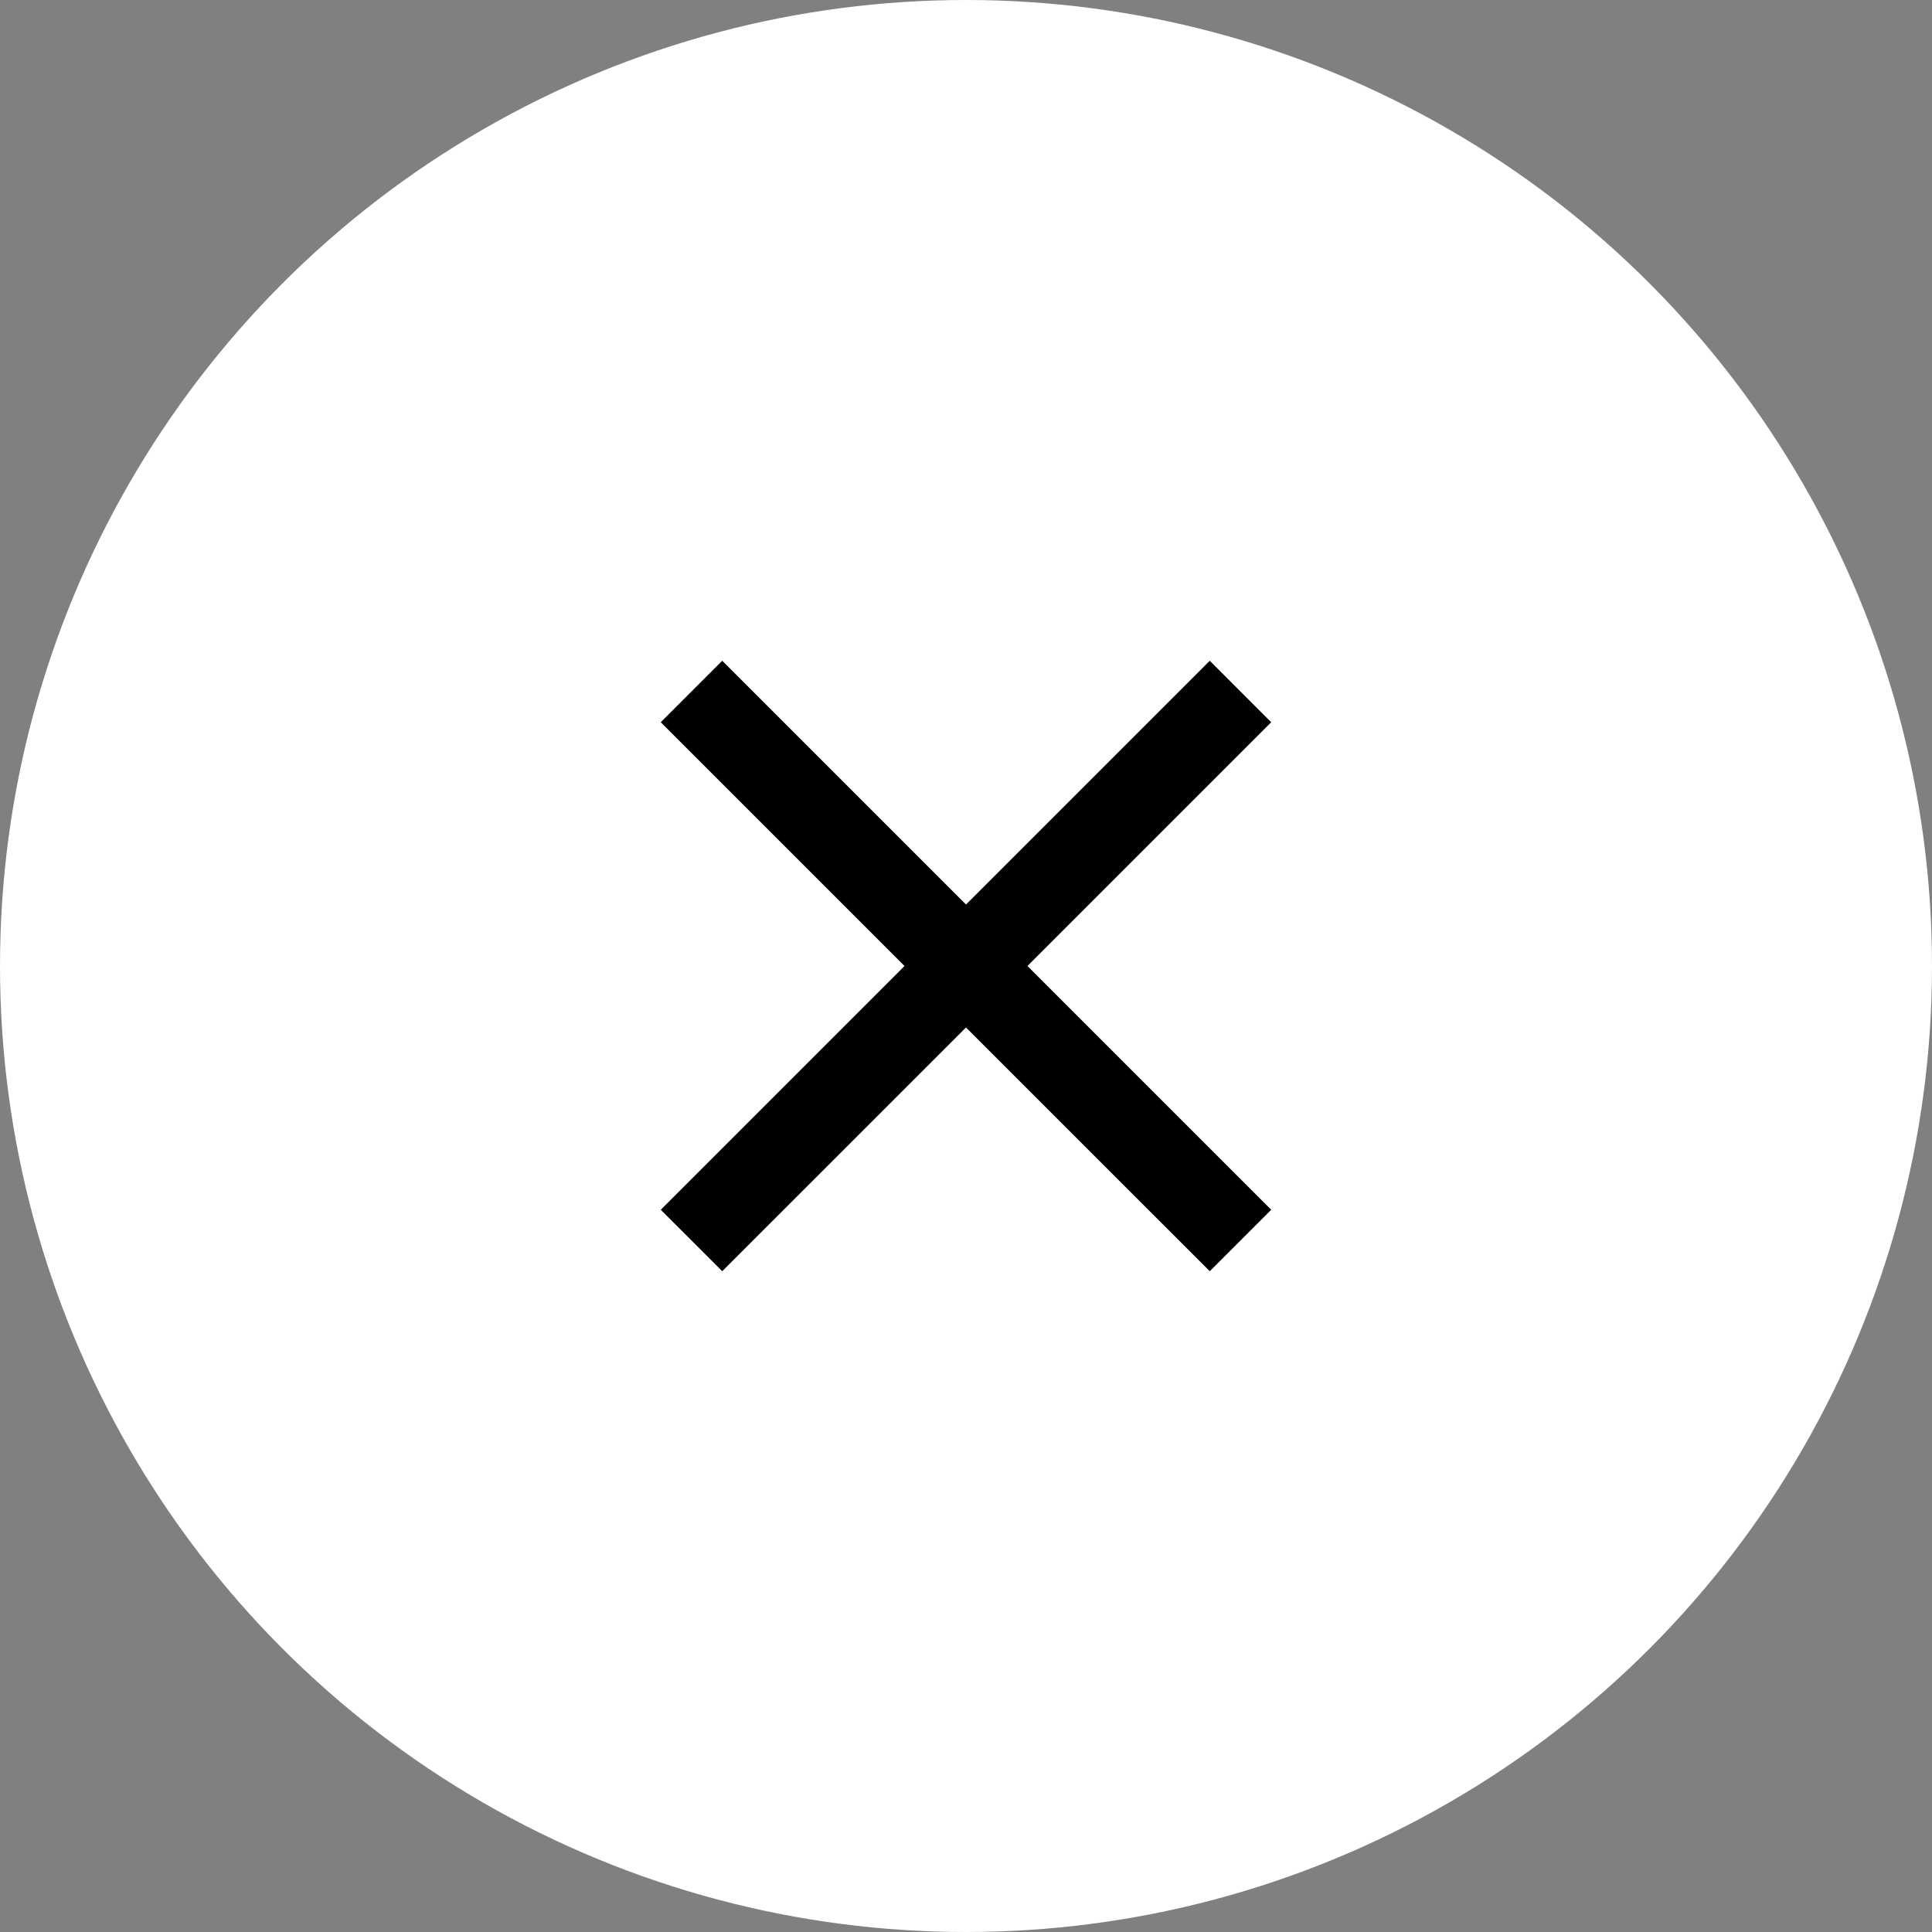 <svg width="42" height="42" viewBox="0 0 42 42" fill="none" xmlns="http://www.w3.org/2000/svg">
    <rect x="0" y="0" width="42" height="42" fill="#808080" stroke="none"/>
    <circle cx="21" cy="21" r="21" fill="white"/>
    <path d="M27.635 15.701L26.299 14.364L21 19.663L15.701 14.364L14.364 15.701L19.663 21L14.364 26.299L15.701 27.635L21 22.337L26.299 27.635L27.635 26.299L22.336 21L27.635 15.701Z" fill="black"/>
</svg>
